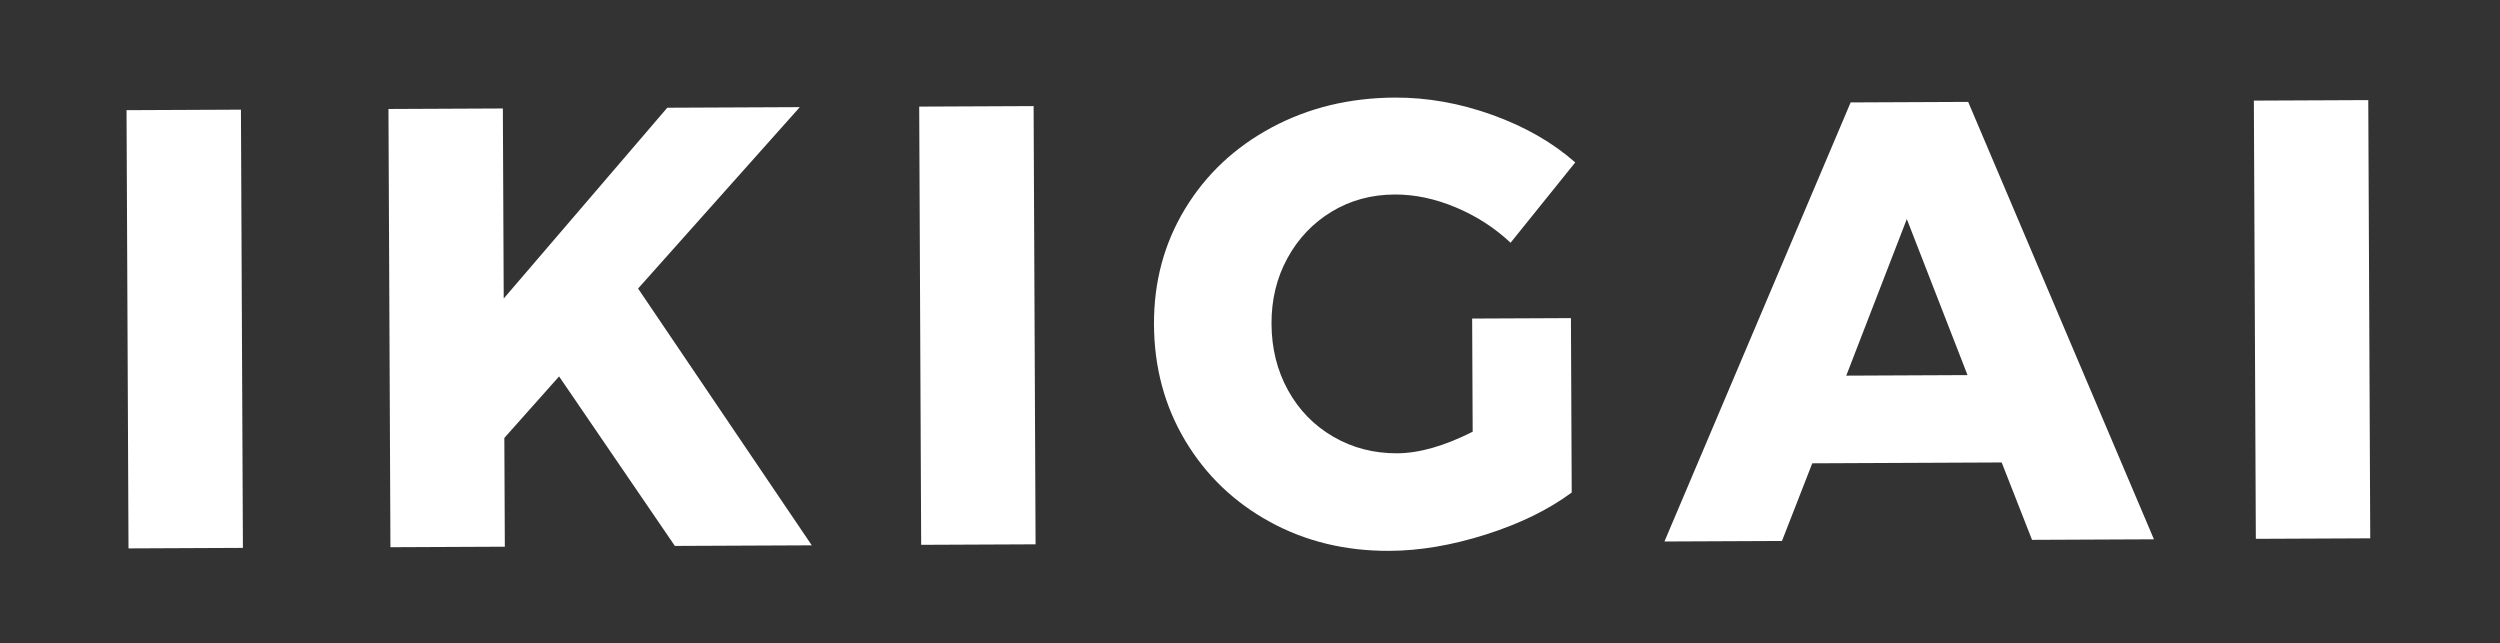 <svg xmlns="http://www.w3.org/2000/svg" xmlns:xlink="http://www.w3.org/1999/xlink" id="Layer_1" x="0px" y="0px" width="598.427px" height="154px" viewBox="0 0 598.427 154" xml:space="preserve"><rect x="0" y="0" width="598.427" height="154" fill="#333333" stroke="none"/> <g> <path fill="#FFFFFF" d="M30.29,26.371l27.384-0.123l0.471,104.899L30.76,131.27L30.29,26.371z"></path> <path fill="#FFFFFF" d="M194.315,130.534l-32.771,0.146l-27.716-40.575l-13.104,14.724l0.117,26.035l-27.383,0.123L92.987,26.089 l27.384-0.123l0.204,45.491l39.152-45.668l31.723-0.142l-38.712,43.421L194.315,130.534z"></path> <path fill="#FFFFFF" d="M220.03,25.519l27.385-0.123l0.47,104.898l-27.384,0.122L220.03,25.519z"></path> <path fill="#FFFFFF" d="M352.391,76.253l23.644-0.106l0.187,41.749c-5.568,4.116-12.411,7.463-20.529,10.043 c-8.121,2.58-15.821,3.888-23.103,3.92c-10.574,0.049-20.137-2.279-28.688-6.978c-8.552-4.7-15.292-11.181-20.216-19.438 c-4.926-8.257-7.41-17.523-7.456-27.799c-0.046-10.176,2.431-19.391,7.432-27.644c5-8.252,11.906-14.743,20.714-19.473 c8.808-4.728,18.647-7.117,29.521-7.166c7.782-0.035,15.571,1.352,23.363,4.16c7.795,2.809,14.396,6.595,19.805,11.359 l-15.478,19.224c-3.808-3.575-8.183-6.398-13.131-8.47c-4.947-2.074-9.814-3.098-14.604-3.077 c-5.588,0.025-10.618,1.393-15.094,4.107c-4.479,2.712-8.004,6.421-10.577,11.121c-2.573,4.702-3.846,9.946-3.818,15.731 c0.024,5.887,1.346,11.193,3.961,15.918c2.614,4.729,6.222,8.428,10.825,11.102c4.599,2.67,9.691,3.994,15.281,3.969 c5.286-0.024,11.313-1.743,18.084-5.168L352.391,76.253z"></path> <path fill="#FFFFFF" d="M486.41,129.224l-7.267-18.525l-45.34,0.204l-7.25,18.589l-28.131,0.126l44.57-105.1l28.132-0.126 l44.467,104.701L486.41,129.224z M441.938,89.918l29.03-0.131L456.436,52.44L441.938,89.918z"></path> <path fill="#FFFFFF" d="M539.509,24.084l27.386-0.123l0.471,104.899l-27.386,0.122L539.509,24.084z"></path> </g> </svg>